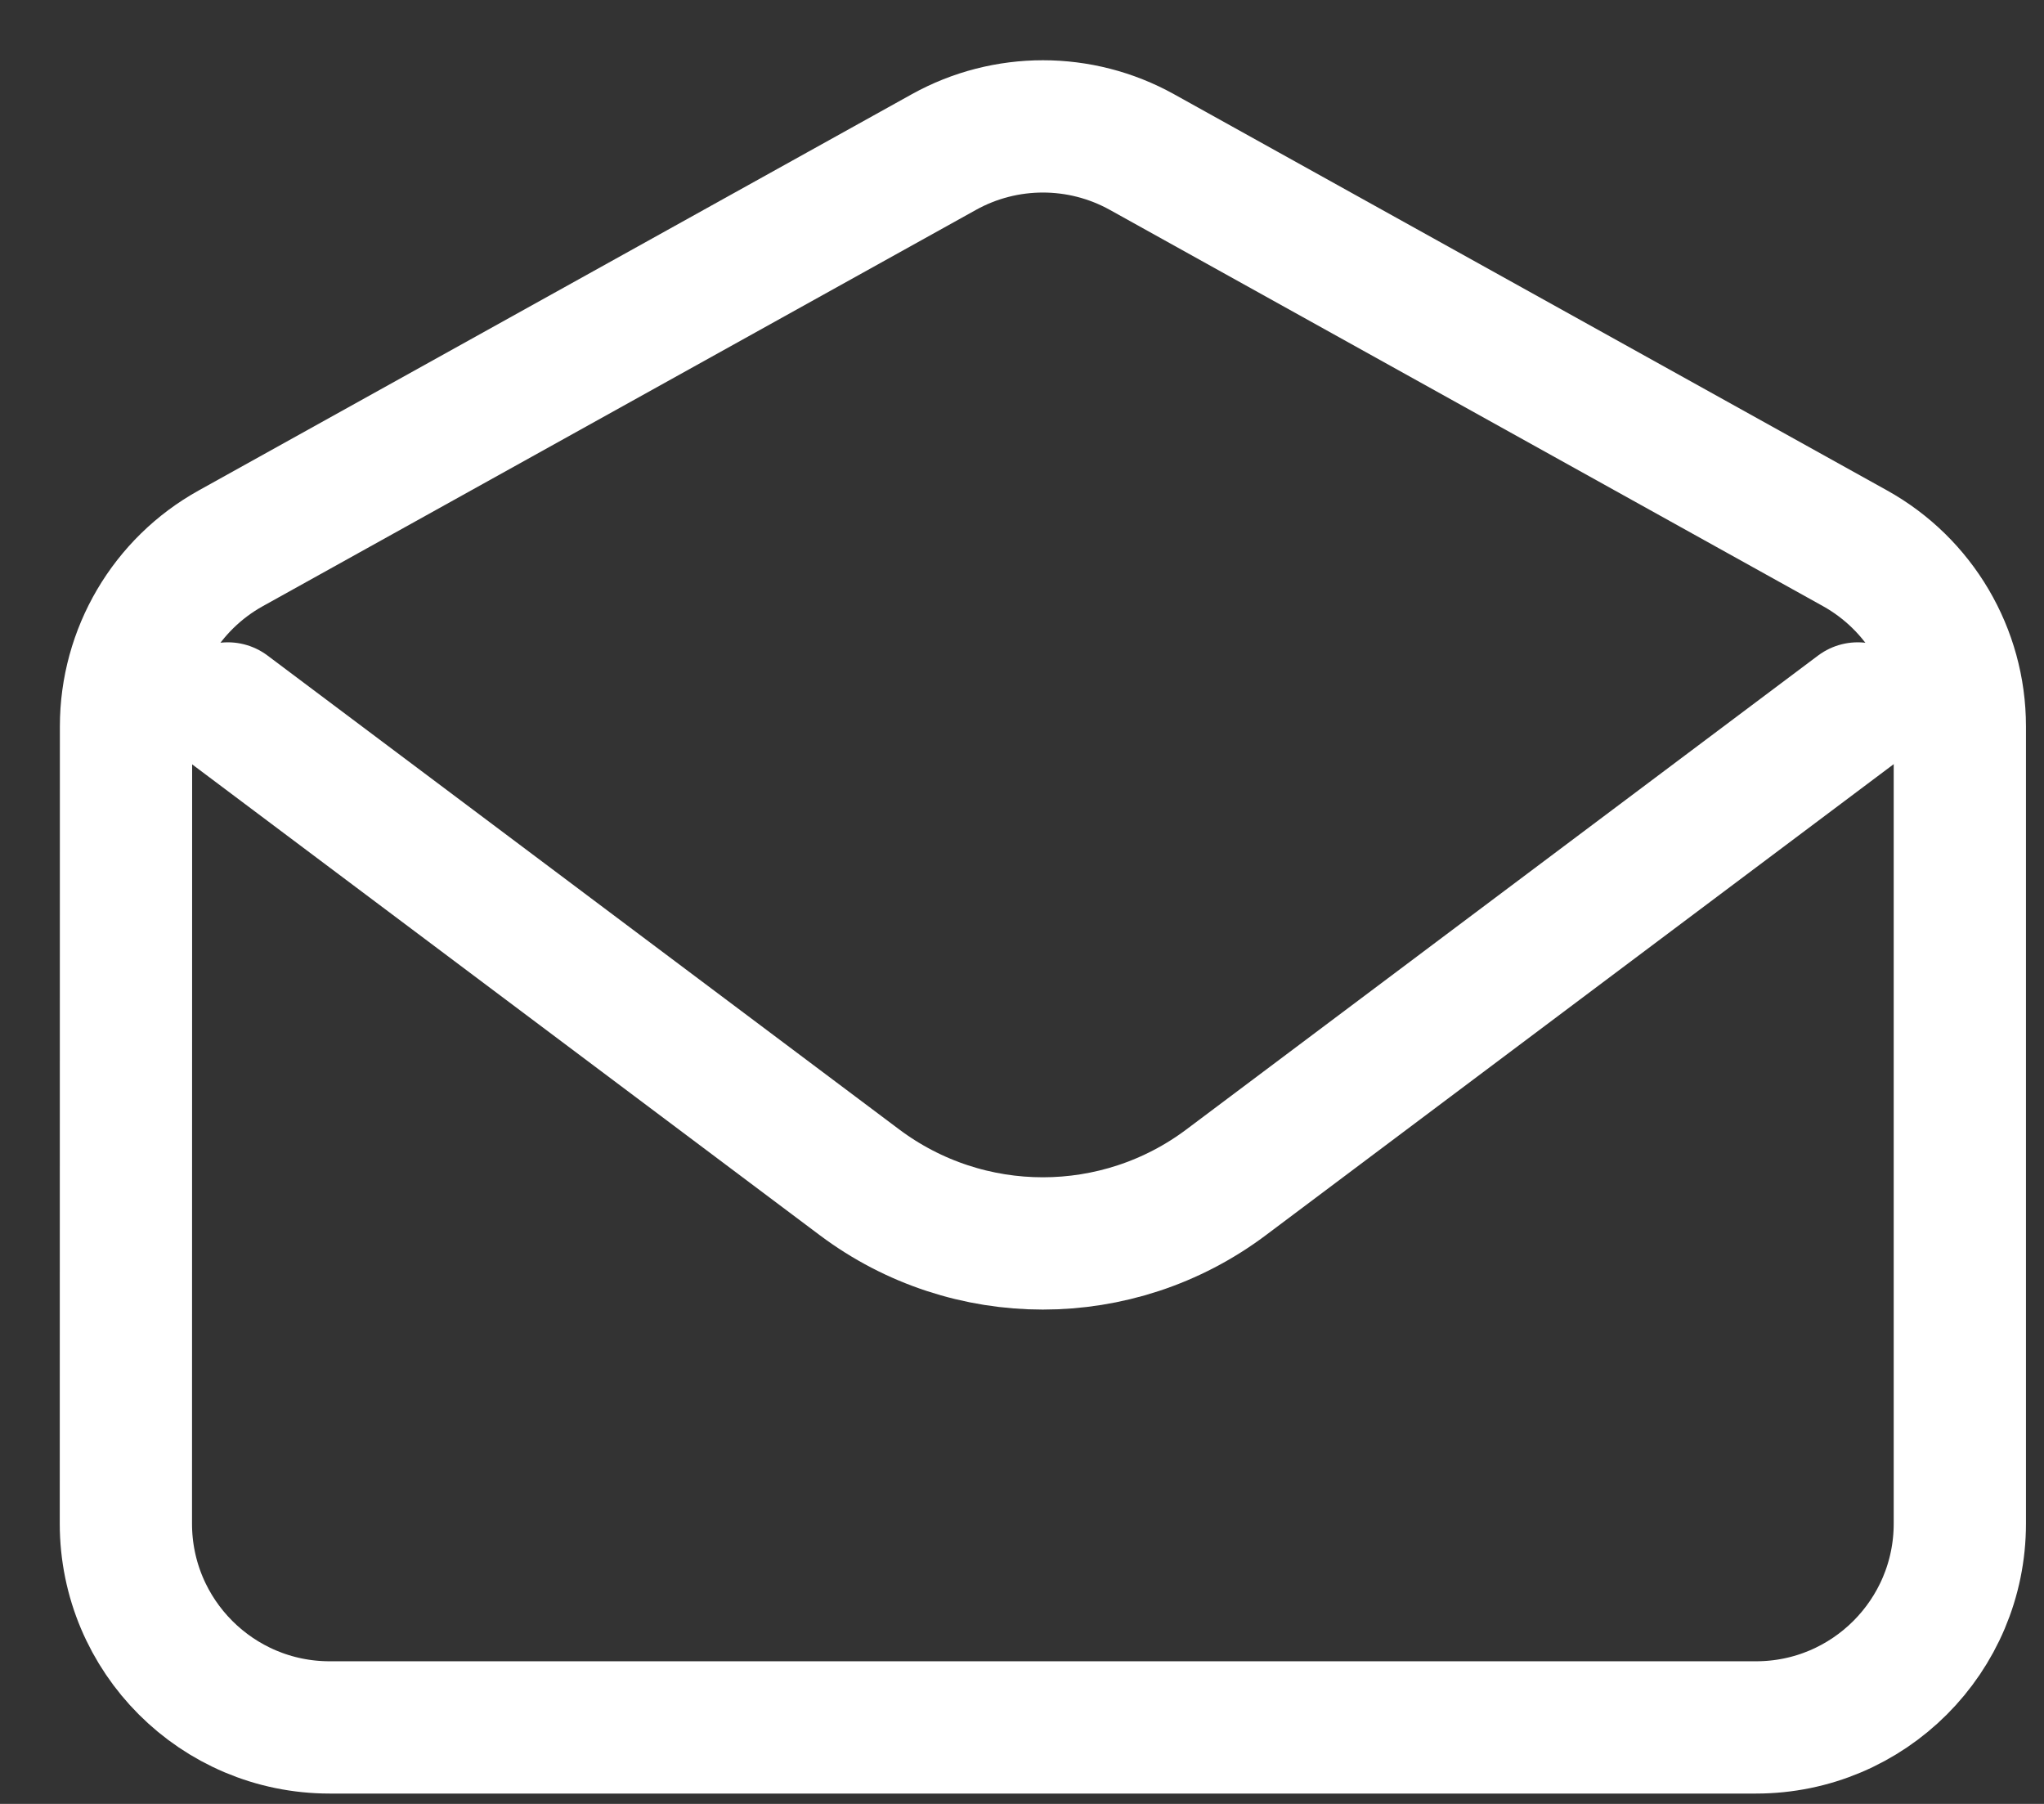 <?xml version="1.0" encoding="UTF-8"?>
<svg id="SVGDoc" width="17" height="15" xmlns="http://www.w3.org/2000/svg" version="1.1" xmlns:xlink="http://www.w3.org/1999/xlink" xmlns:avocode="https://avocode.com/" viewBox="0 0 17 15"><rect x="0" y="0" width="17" height="15" fill="#333333" stroke="none"/><defs></defs><desc>Generated with Avocode.</desc><g><g><title>email-open-svgrepo-com</title><g><title>Path 4995</title><path d="M1.895,5.891v0l5.253,3.94c0.904,0.678 2.147,0.678 3.05,0l5.253,-3.94v0" fill-opacity="0" fill="#ffffff" stroke-dashoffset="0" stroke-linejoin="round" stroke-linecap="round" stroke-opacity="1" stroke="#ffffff" stroke-miterlimit="20" stroke-width="1.1"></path></g><g><title>Path 4996</title><path d="M1.048,6.04c0,-0.615 0.334,-1.183 0.872,-1.481l5.931,-3.295c0.512,-0.284 1.134,-0.284 1.646,0l5.931,3.295c0.538,0.299 0.872,0.866 0.872,1.481v6.629c0,0.936 -0.759,1.695 -1.695,1.695h-11.863c-0.936,0 -1.695,-0.759 -1.695,-1.695z" fill-opacity="0" fill="#ffffff" stroke-dashoffset="0" stroke-linejoin="miter" stroke-linecap="round" stroke-opacity="1" stroke="#ffffff" stroke-miterlimit="20" stroke-width="1.1"></path></g></g></g></svg>